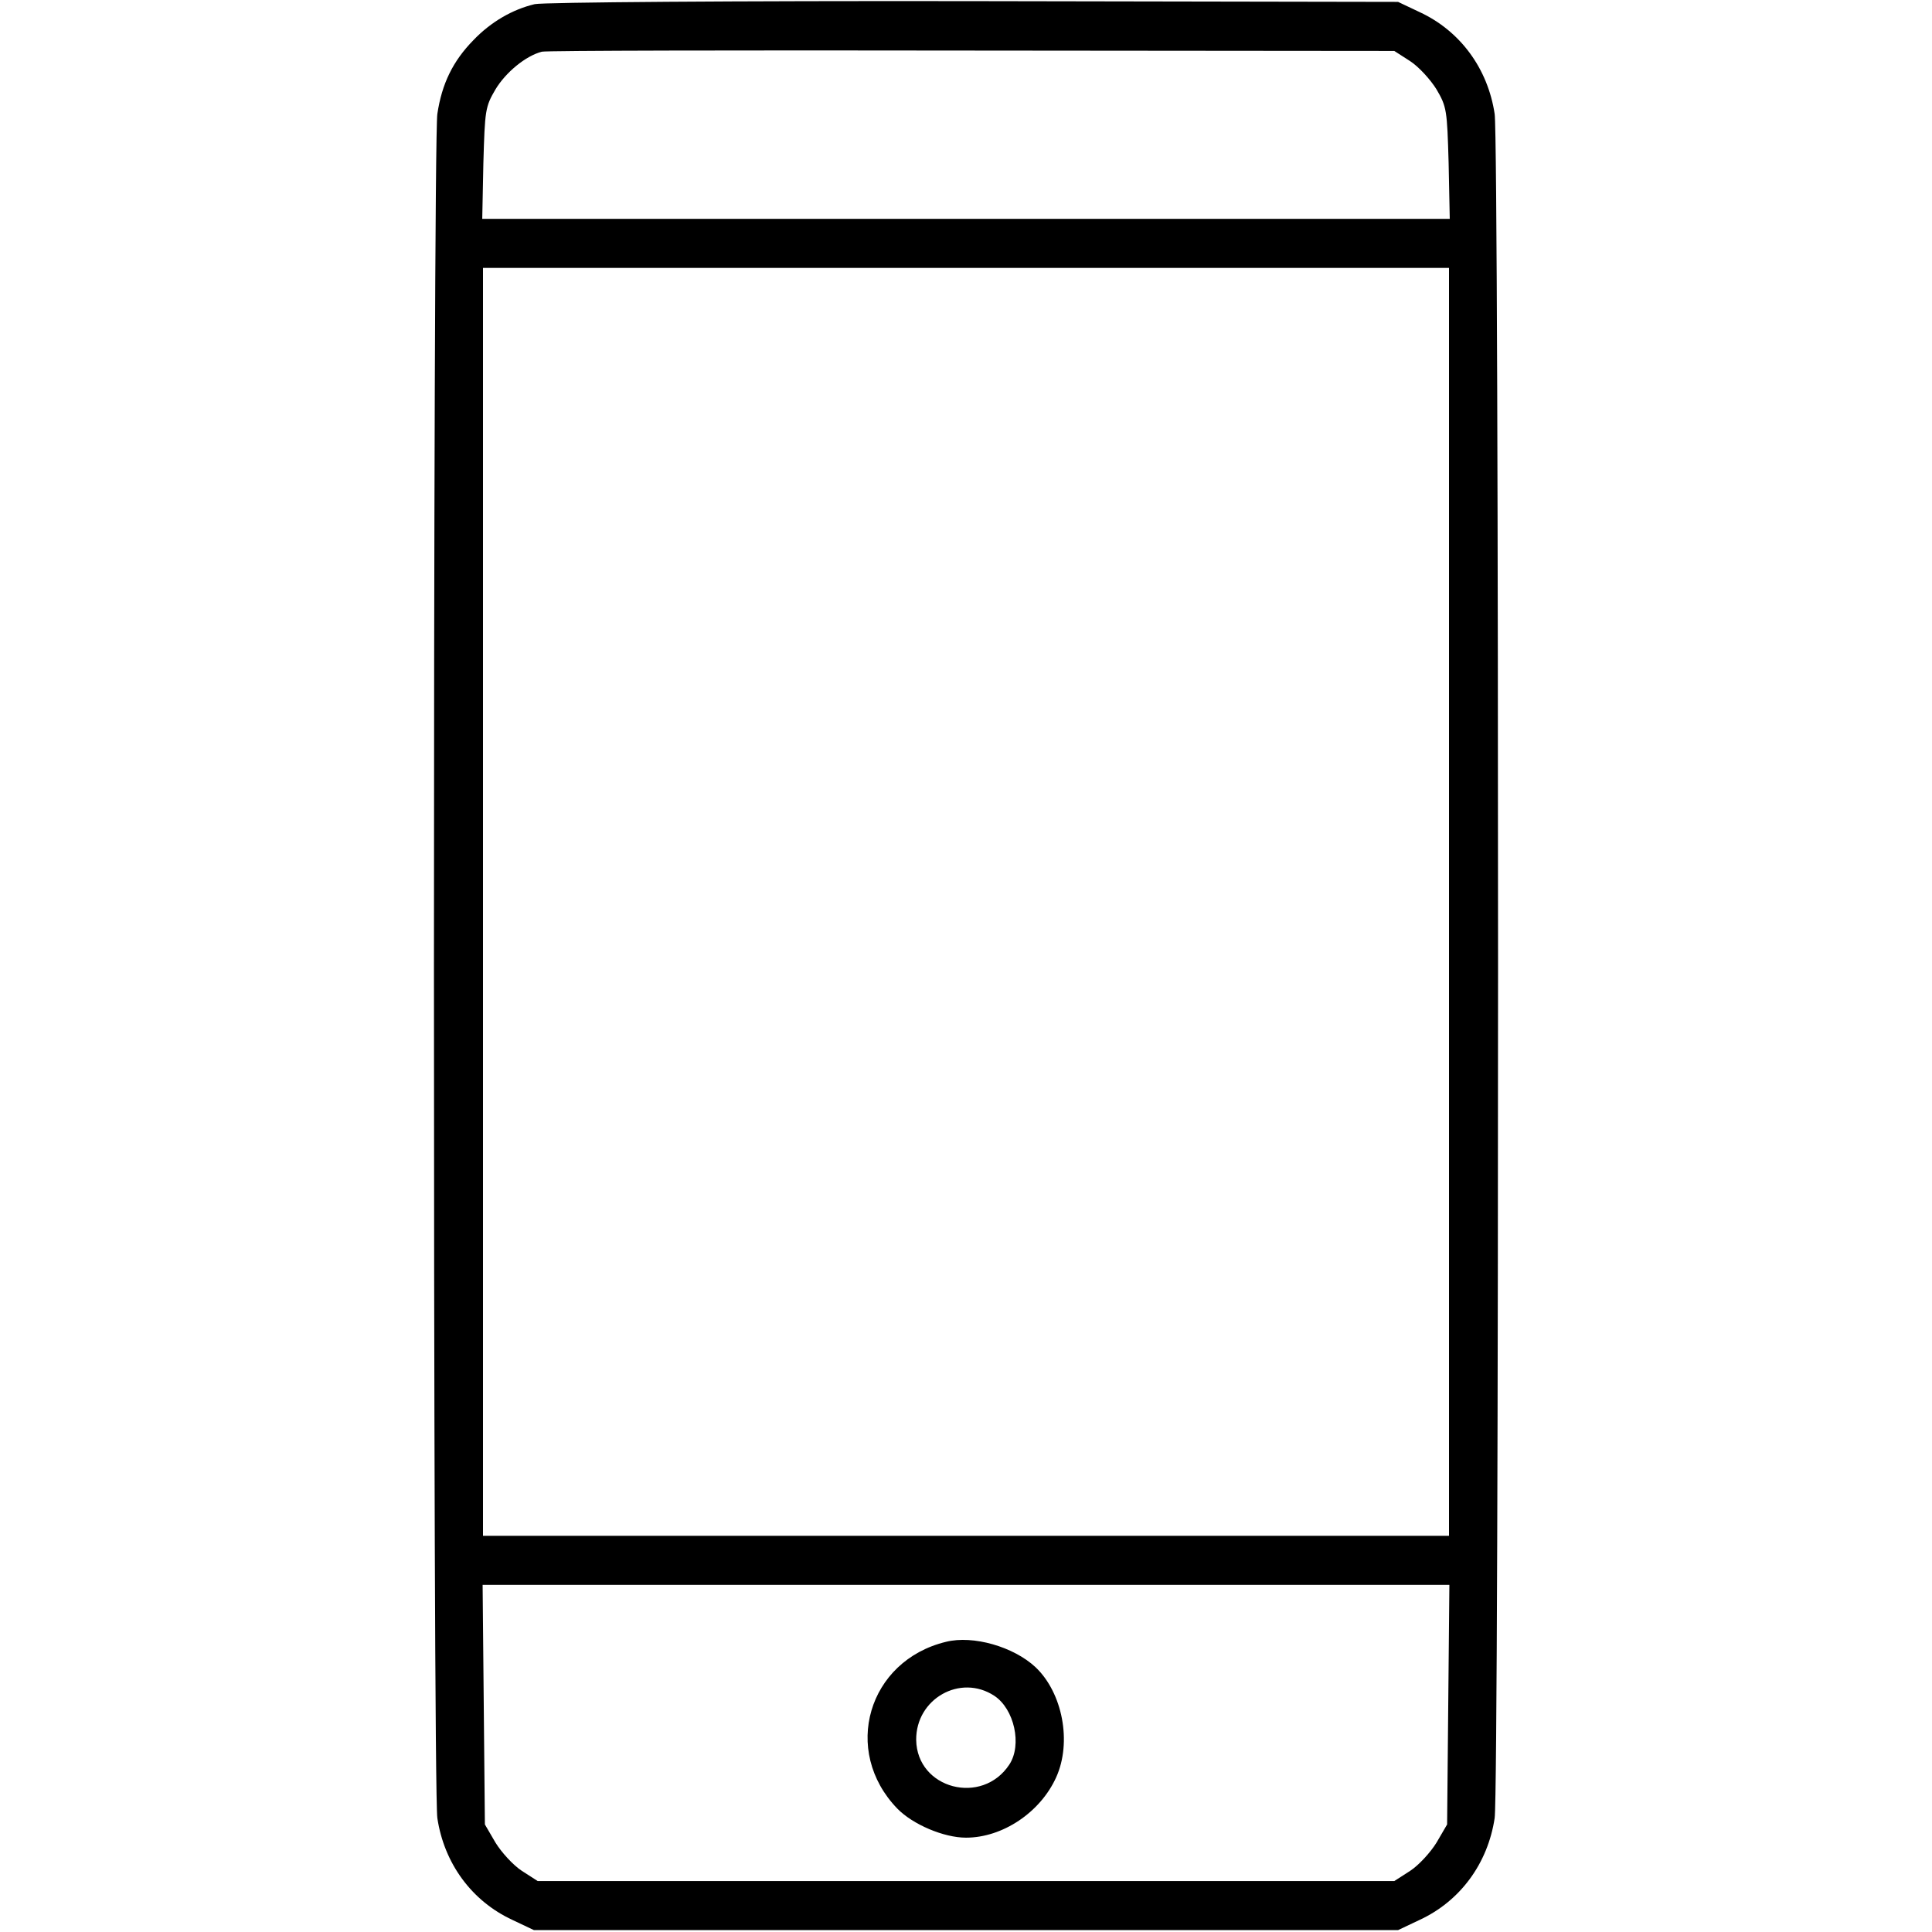 <?xml version="1.0" standalone="no"?>
<!DOCTYPE svg PUBLIC "-//W3C//DTD SVG 20010904//EN"
 "http://www.w3.org/TR/2001/REC-SVG-20010904/DTD/svg10.dtd">
<svg version="1.0" xmlns="http://www.w3.org/2000/svg"
 width="512pt" height="512pt" viewBox="0 0 512 512"
 preserveAspectRatio="xMidYMid meet">

<g transform="translate(0,512) scale(0.1,-0.1)"
fill="#000000" stroke="none">
<path d="M1417 5109 c-59 -14 -116 -47 -162 -95 -55 -56 -84 -116 -96 -196
-12 -83 -12 -4433 0 -4516 18 -120 91 -220 199 -270 l57 -27 1145 0 1145 0 57
27 c108 50 181 150 199 270 12 83 12 4433 0 4516 -18 120 -91 220 -199 270
l-57 27 -1125 2 c-636 1 -1141 -3 -1163 -8z m2320 -151 c23 -15 54 -49 70 -75
27 -46 28 -55 32 -195 l3 -148 -1282 0 -1282 0 3 148 c4 140 5 149 32 195 27
45 80 89 123 100 10 3 523 4 1139 3 l1120 -1 42 -27z m103 -2228 l0 -1680
-1280 0 -1280 0 0 1680 0 1680 1280 0 1280 0 0 -1680z m-2 -2127 l-3 -318 -28
-48 c-16 -26 -47 -60 -70 -75 l-42 -27 -1135 0 -1135 0 -42 27 c-23 15 -54 49
-70 75 l-28 48 -3 318 -3 317 1281 0 1281 0 -3 -317z"/>
<path d="M2507 769 c-207 -50 -277 -289 -129 -442 41 -42 123 -77 182 -77 97
0 197 67 239 160 42 93 17 224 -55 292 -58 54 -165 85 -237 67z m128 -143 c53
-35 74 -130 40 -182 -72 -110 -245 -65 -247 65 -1 109 117 176 207 117z"/>
</g>
</svg>
